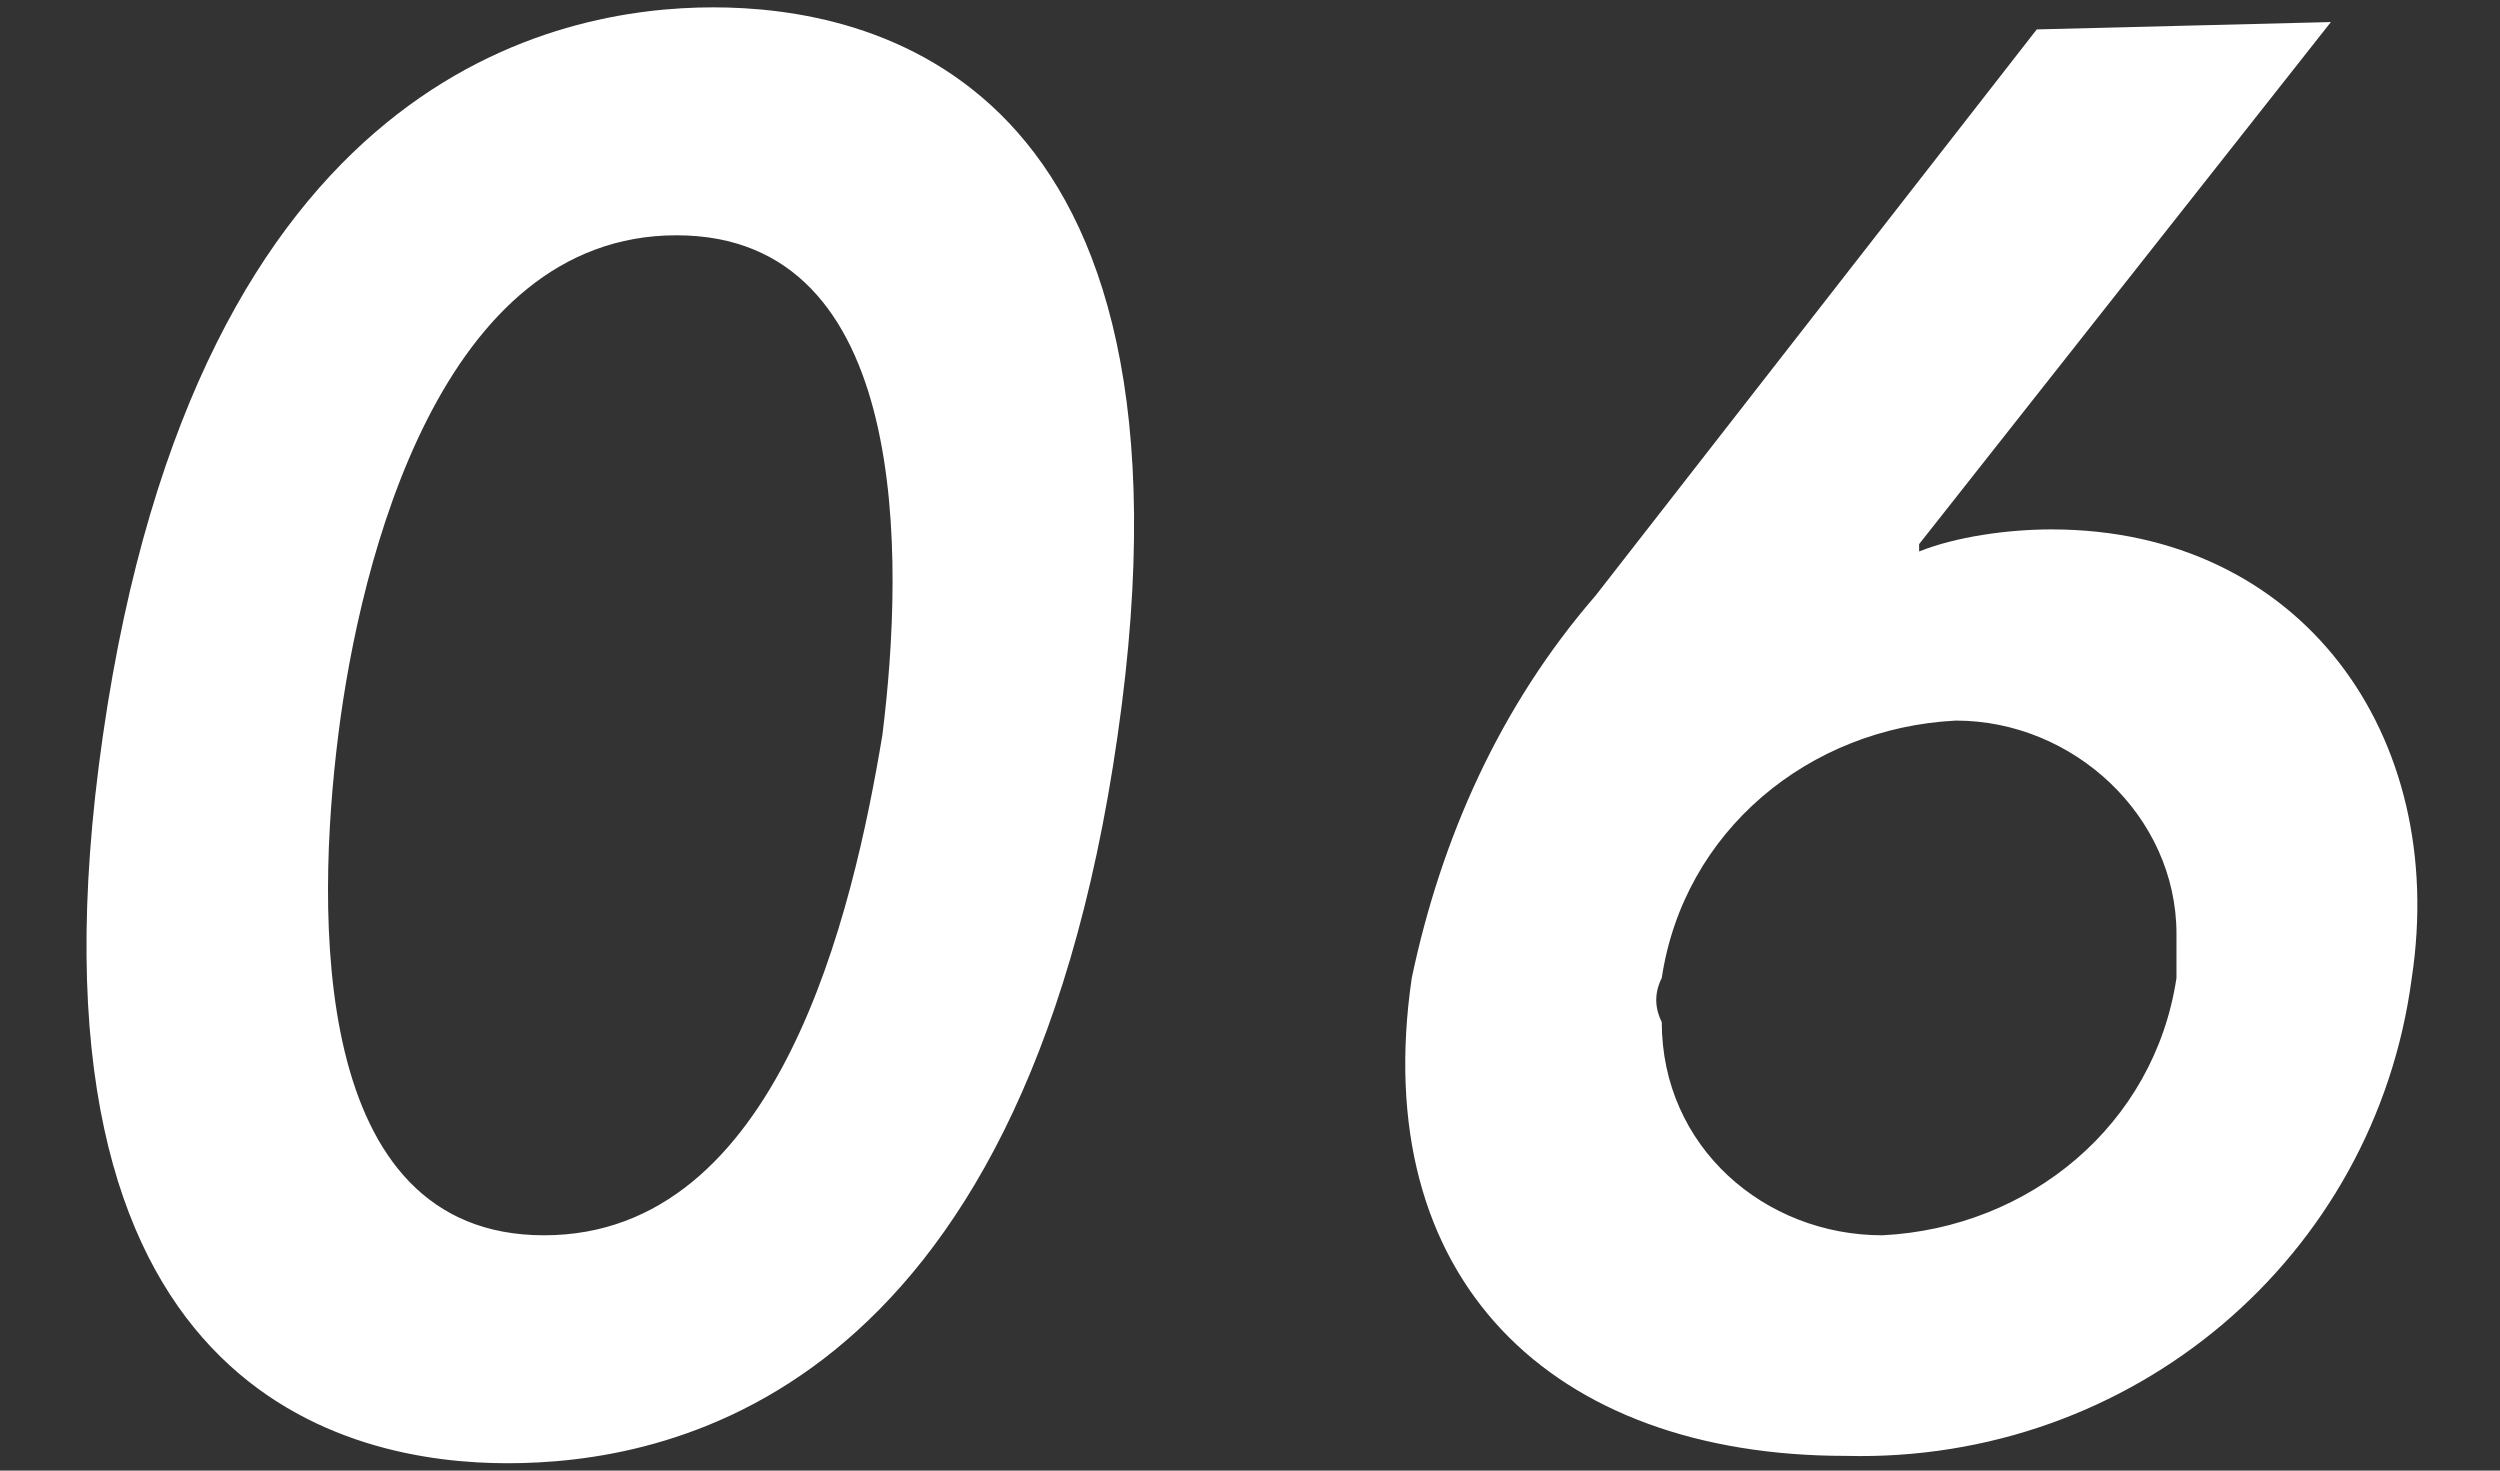 <svg xmlns="http://www.w3.org/2000/svg" viewBox="0 0 34 20"><rect x="0" y="0" width="34" height="20" fill="#333333" stroke="none"/><path d="M1.4 10c-1.3 9 3.4 9.9 5.5 9.9s7-.8 8.3-9.9C16.5 1 11.8.1 9.7.1S2.7 1 1.4 10zm3.2 0C4.9 7.6 6 3.2 9.2 3.2S12.3 7.6 12 10c-.4 2.4-1.4 6.8-4.6 6.8S4.3 12.4 4.6 10zM27.7.4l-6 7.7c-1.3 1.5-2.1 3.3-2.5 5.2-.6 4.1 1.9 6.5 5.9 6.5 3.9.1 7.2-2.7 7.7-6.5.5-3.3-1.5-6.1-4.9-6.1-.6 0-1.3.1-1.8.3v-.1L31.7.3l-4 .1zm-5.1 12.9c.3-2 2-3.4 4-3.5 1.6 0 3 1.3 3 2.9v.6c-.3 2-2 3.4-4 3.5-1.6 0-3-1.2-3-2.9-.1-.2-.1-.4 0-.6z" fill="#fff"/></svg>